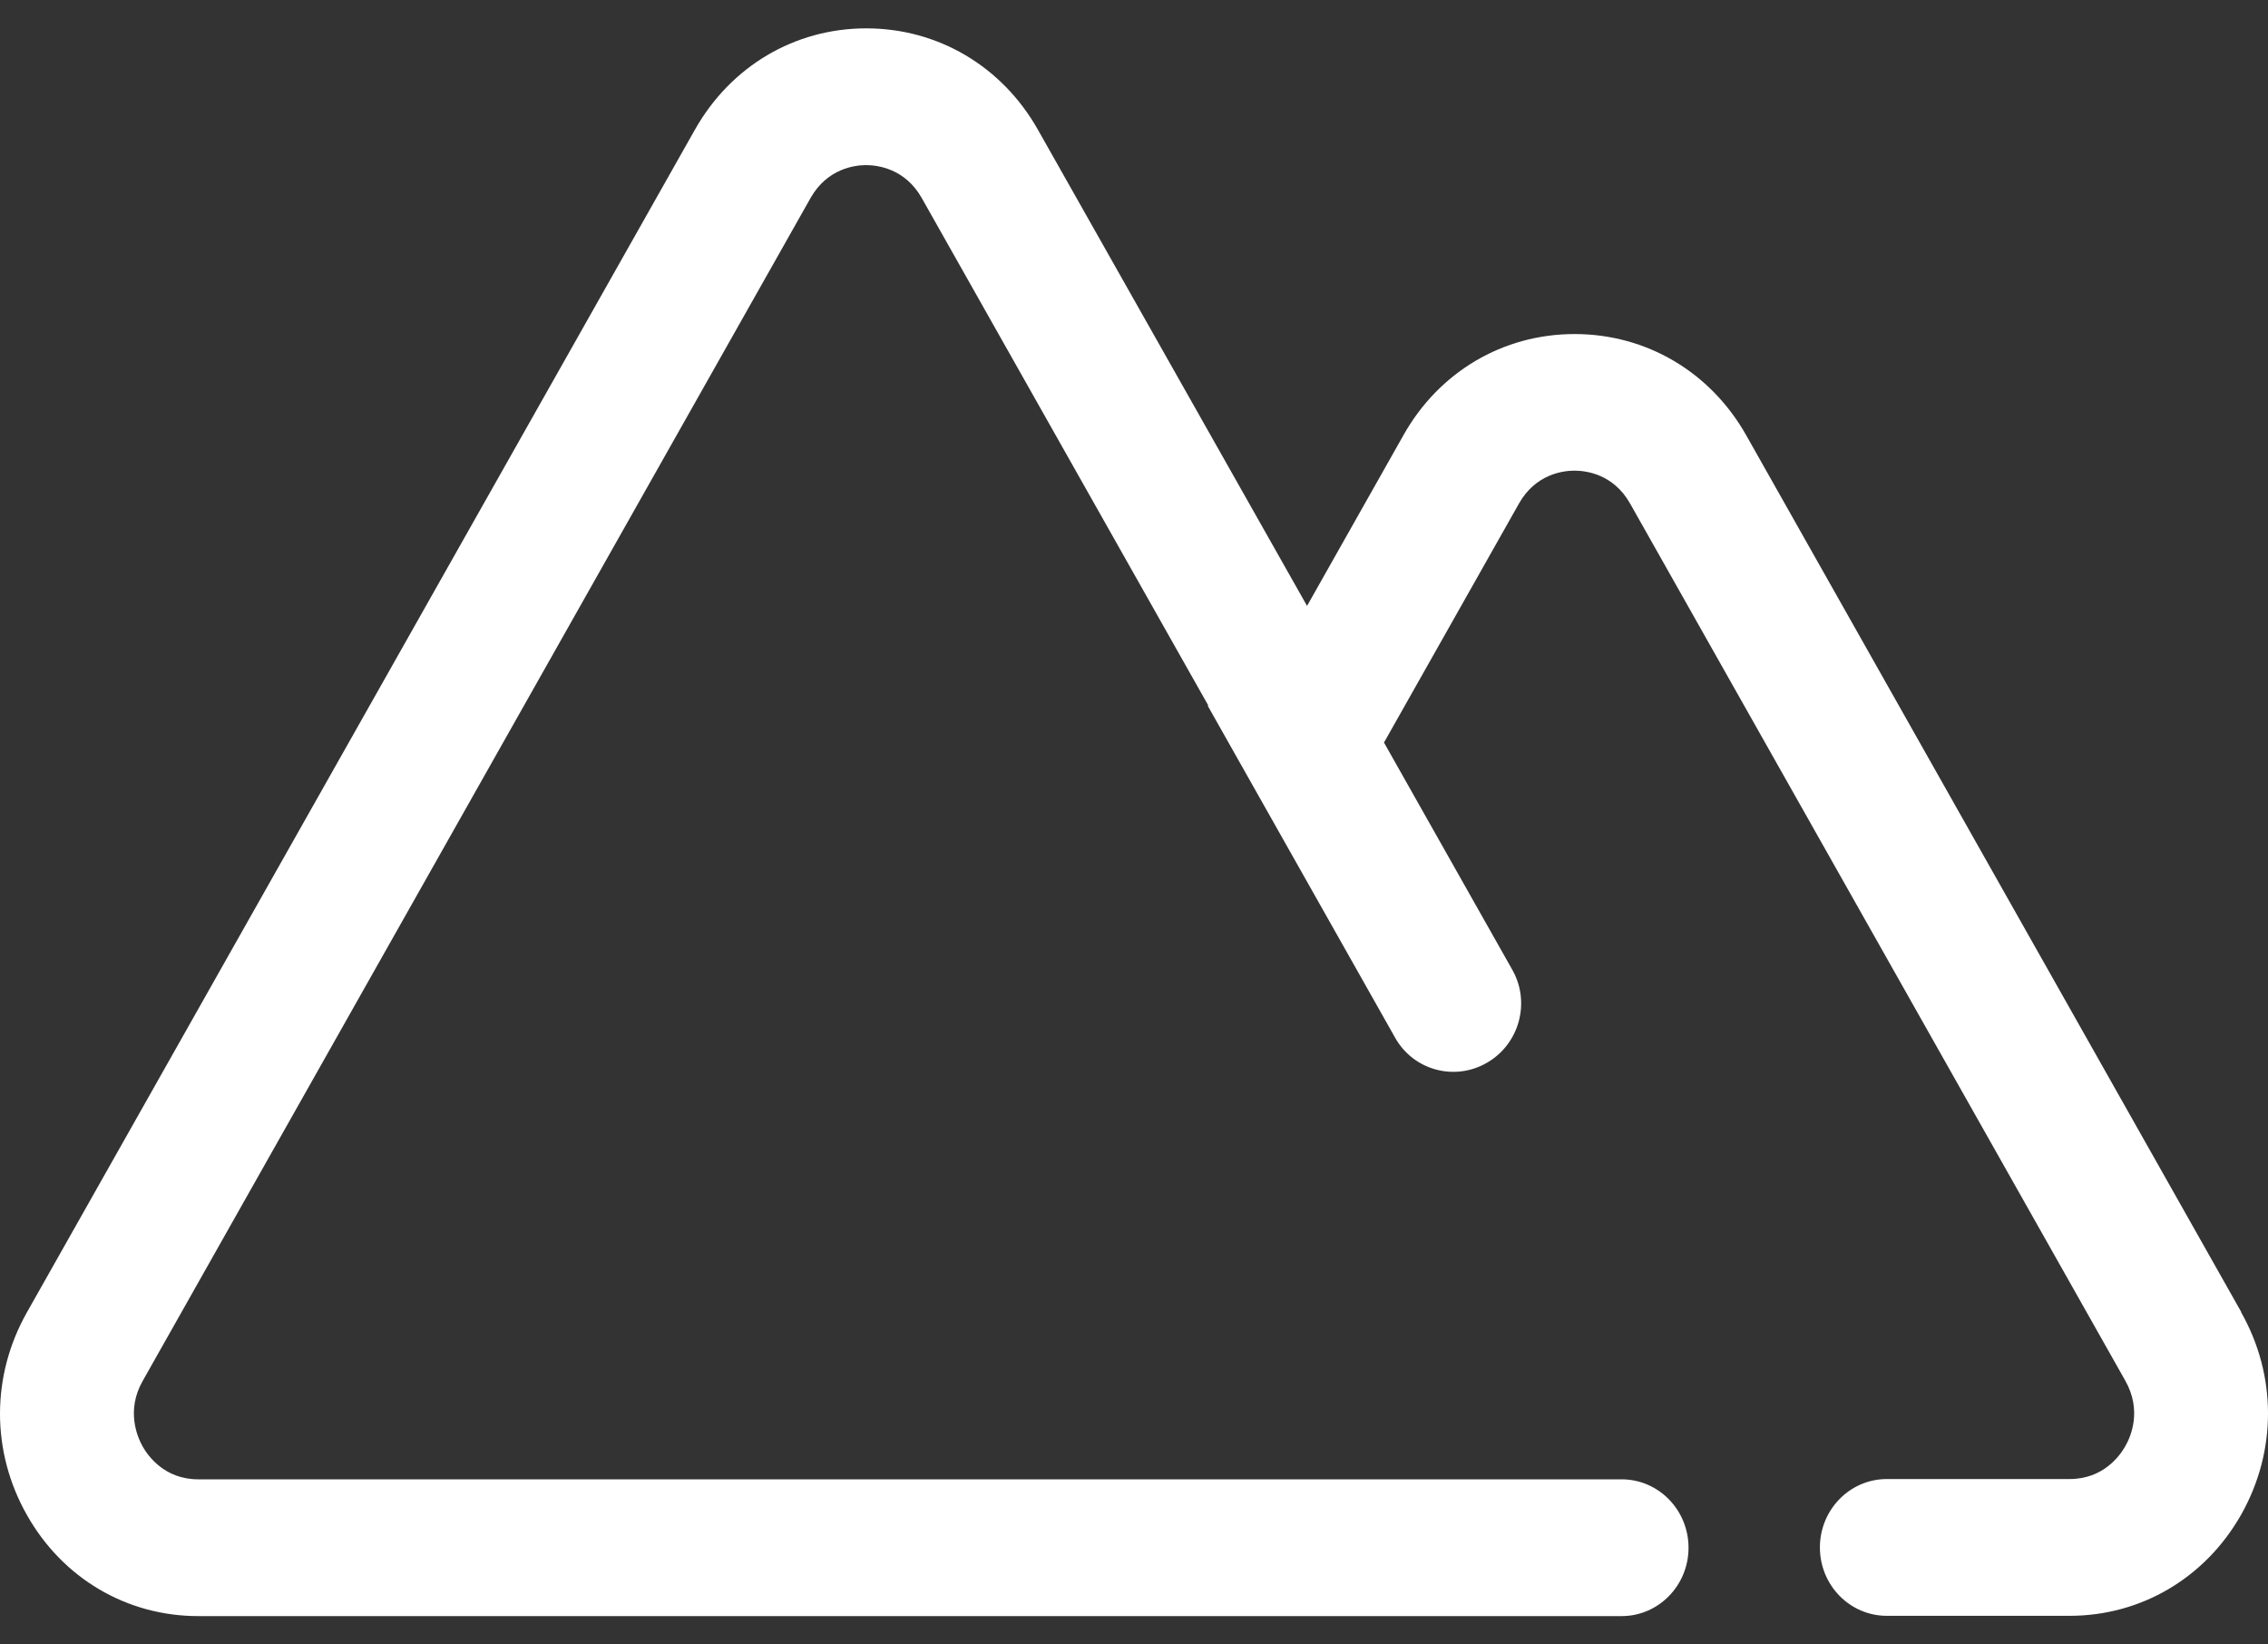 <svg width="40" height="29" viewBox="0 0 40 29" fill="white"
  xmlns="http://www.w3.org/2000/svg">
  <rect x="0" y="0" width="40" height="29" fill="#333333" stroke="none"/>
  <path
    d="M39.526 23.139L39.532 23.144L30.798 7.677C30.167 6.559 29.035 5.891 27.772 5.891H27.769C26.506 5.891 25.378 6.56 24.752 7.675L23.052 10.685L18.305 2.287C17.673 1.168 16.541 0.5 15.278 0.5C14.015 0.5 12.887 1.169 12.256 2.287L0.474 23.145C-0.158 24.264 -0.158 25.599 0.474 26.716C1.105 27.835 2.237 28.5 3.496 28.5H28.6C29.251 28.5 29.78 27.96 29.78 27.295C29.78 26.629 29.252 26.088 28.6 26.088H3.496C2.908 26.088 2.615 25.683 2.517 25.511C2.42 25.337 2.221 24.873 2.517 24.352L14.296 3.491C14.593 2.968 15.081 2.912 15.275 2.912C15.47 2.912 15.961 2.968 16.257 3.493L21.31 12.441L21.301 12.447L24.607 18.303C24.931 18.876 25.656 19.072 26.226 18.741C26.797 18.411 26.997 17.677 26.673 17.104L25.082 14.287L24.409 13.095L26.789 8.881C27.082 8.359 27.569 8.3 27.768 8.3C27.967 8.3 28.454 8.356 28.75 8.881L37.483 24.348C37.779 24.871 37.583 25.331 37.483 25.504C37.385 25.677 37.092 26.083 36.501 26.083H33.277C32.626 26.083 32.097 26.623 32.097 27.289C32.097 27.956 32.626 28.495 33.277 28.495H36.501C37.764 28.495 38.896 27.825 39.528 26.708C40.159 25.589 40.157 24.255 39.525 23.14L39.526 23.139Z"
    fill="white" />
</svg>
